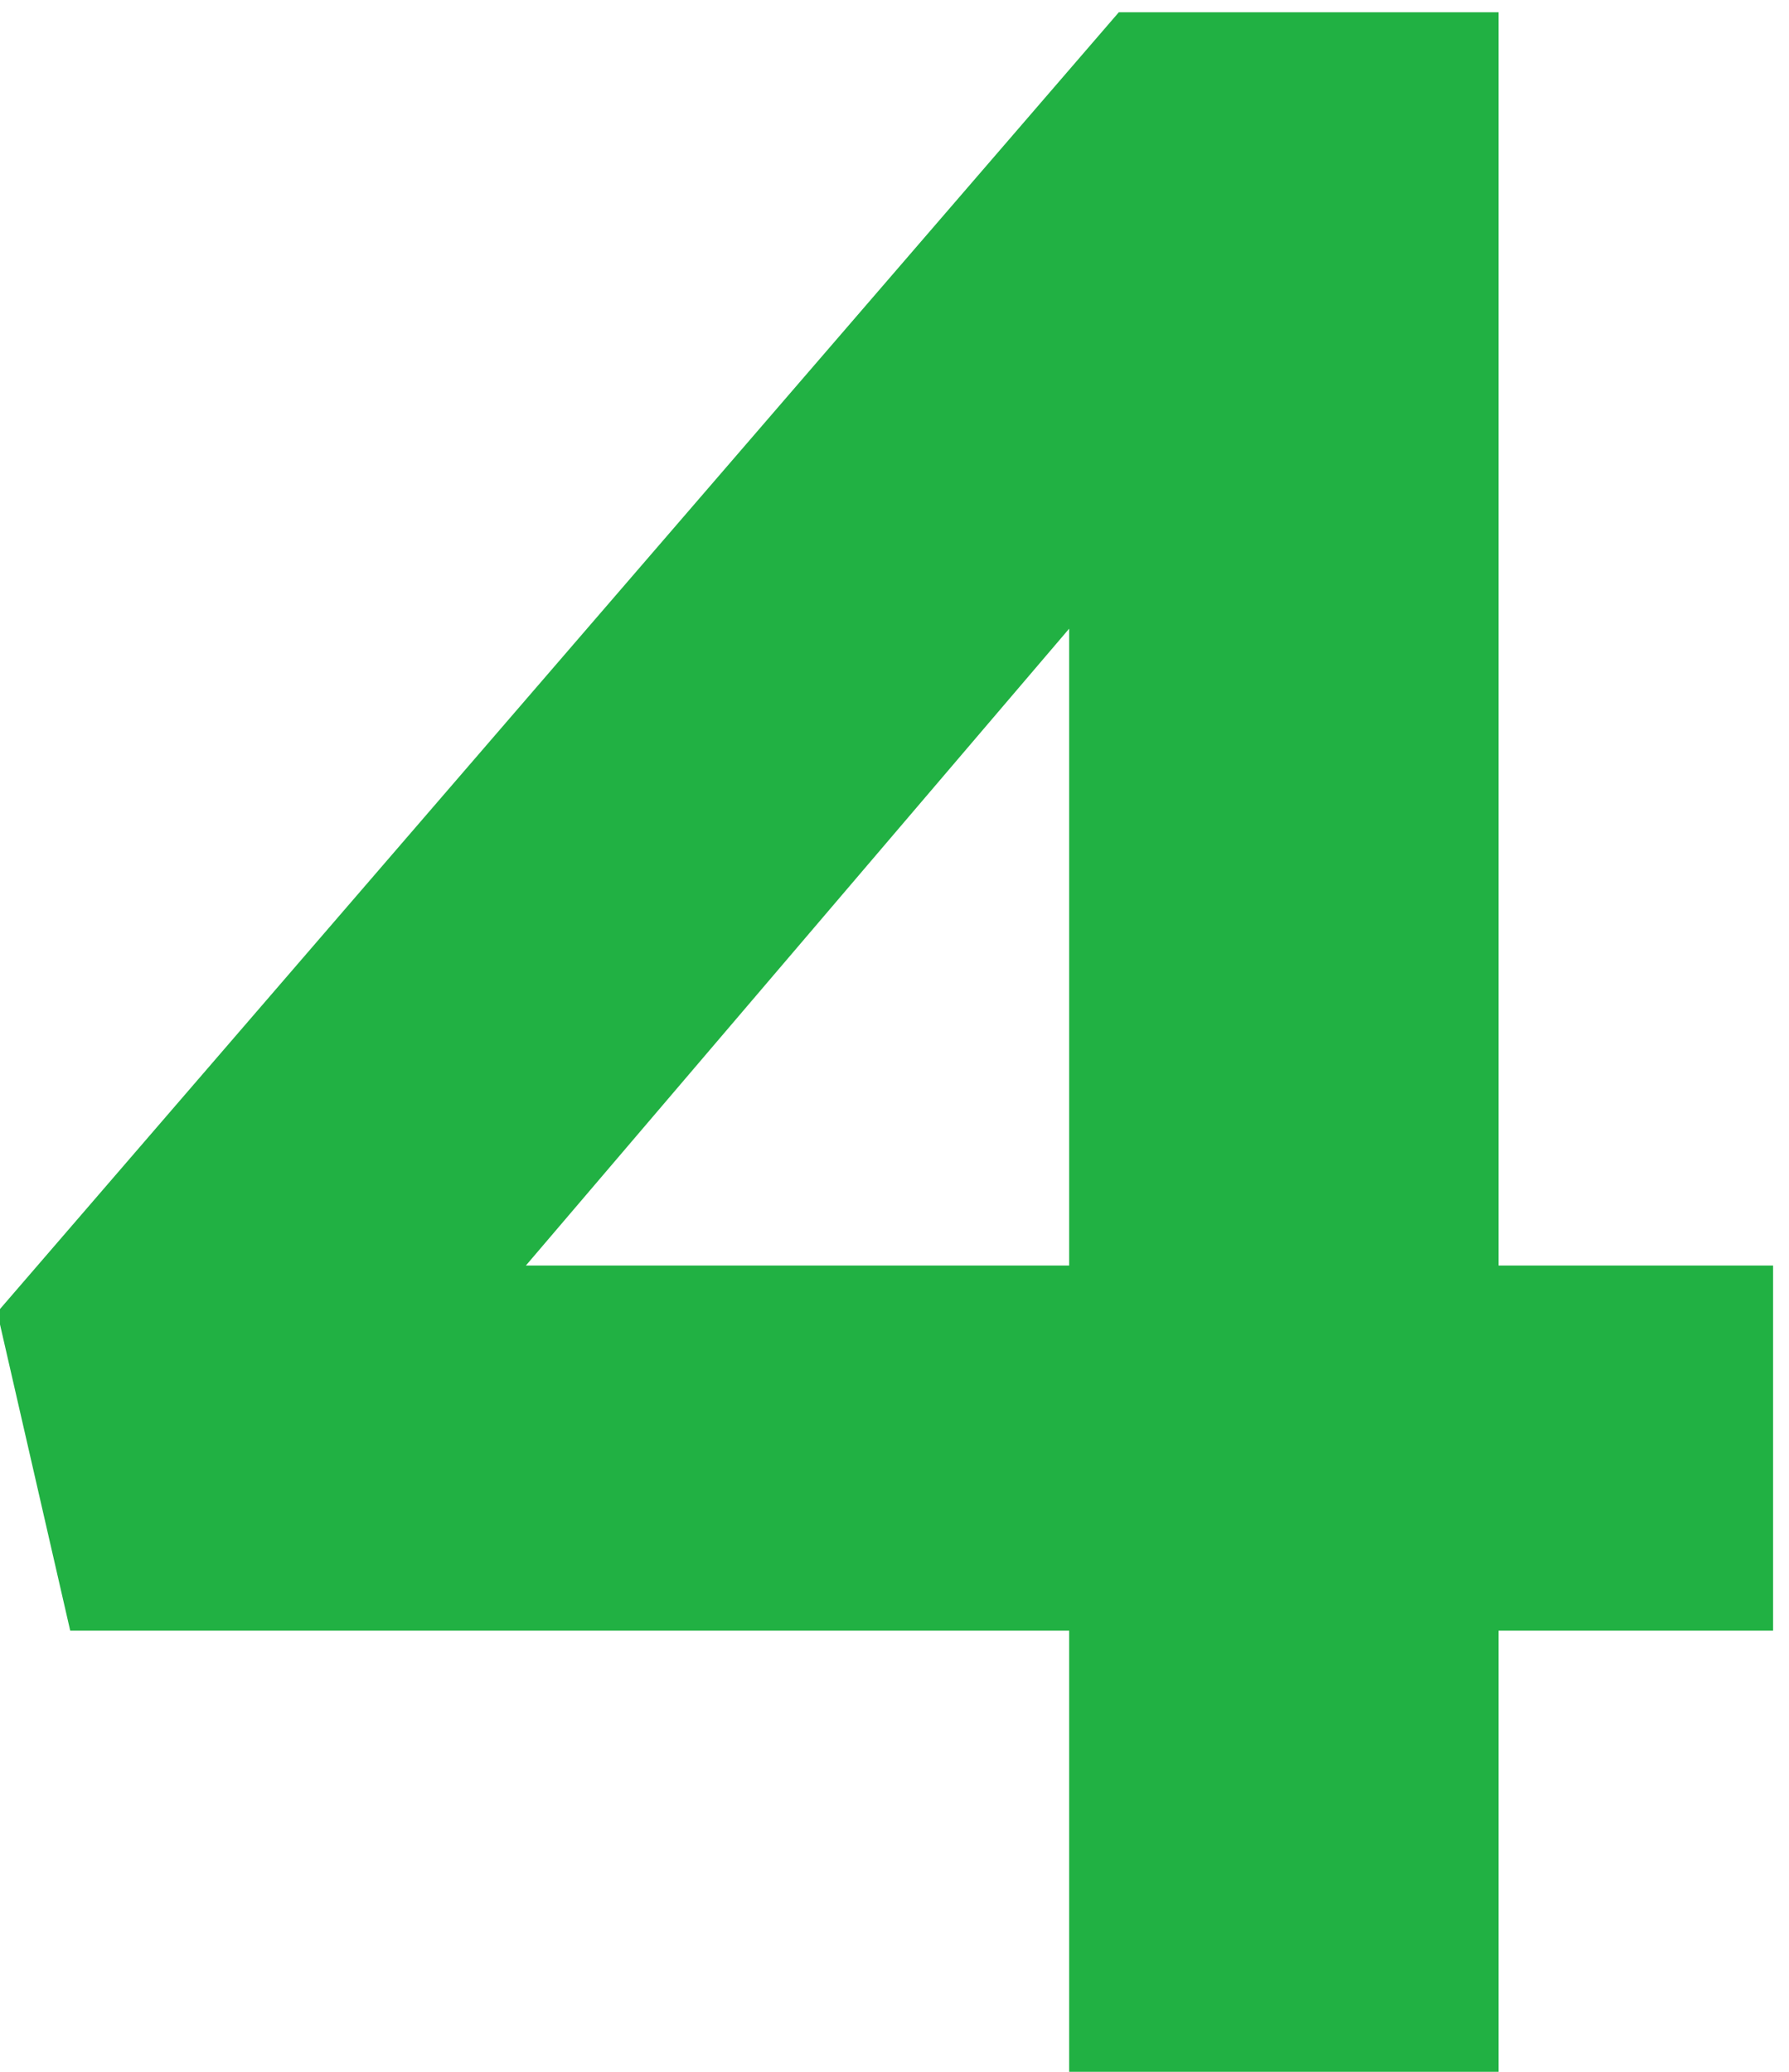 <svg width="190" height="220" viewBox="0 0 190 220" fill="none" xmlns="http://www.w3.org/2000/svg">
  <path d="M118.823 1.303H159.15V134.383H188.31V173.159H159.15V220H113.55V173.159H7.458L-0.297 139.346L118.823 1.303ZM113.55 134.383V66.757L55.851 134.383H113.55Z" fill="#21B143"/>
</svg>
